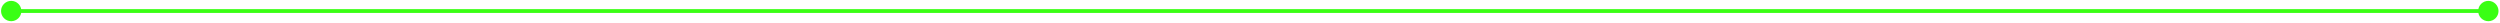 <?xml version="1.0" encoding="UTF-8"?> <svg xmlns="http://www.w3.org/2000/svg" width="656" height="6" viewBox="0 0 656 6" fill="none"><path d="M0.275 2.896C0.275 4.368 1.469 5.562 2.941 5.562C4.414 5.562 5.608 4.368 5.608 2.896C5.608 1.423 4.414 0.229 2.941 0.229C1.469 0.229 0.275 1.423 0.275 2.896ZM650.275 2.896C650.275 4.368 651.469 5.562 652.941 5.562C654.414 5.562 655.608 4.368 655.608 2.896C655.608 1.423 654.414 0.229 652.941 0.229C651.469 0.229 650.275 1.423 650.275 2.896ZM2.941 2.896V3.396H652.941V2.896V2.396H2.941V2.896Z" fill="#39FF14"></path></svg> 